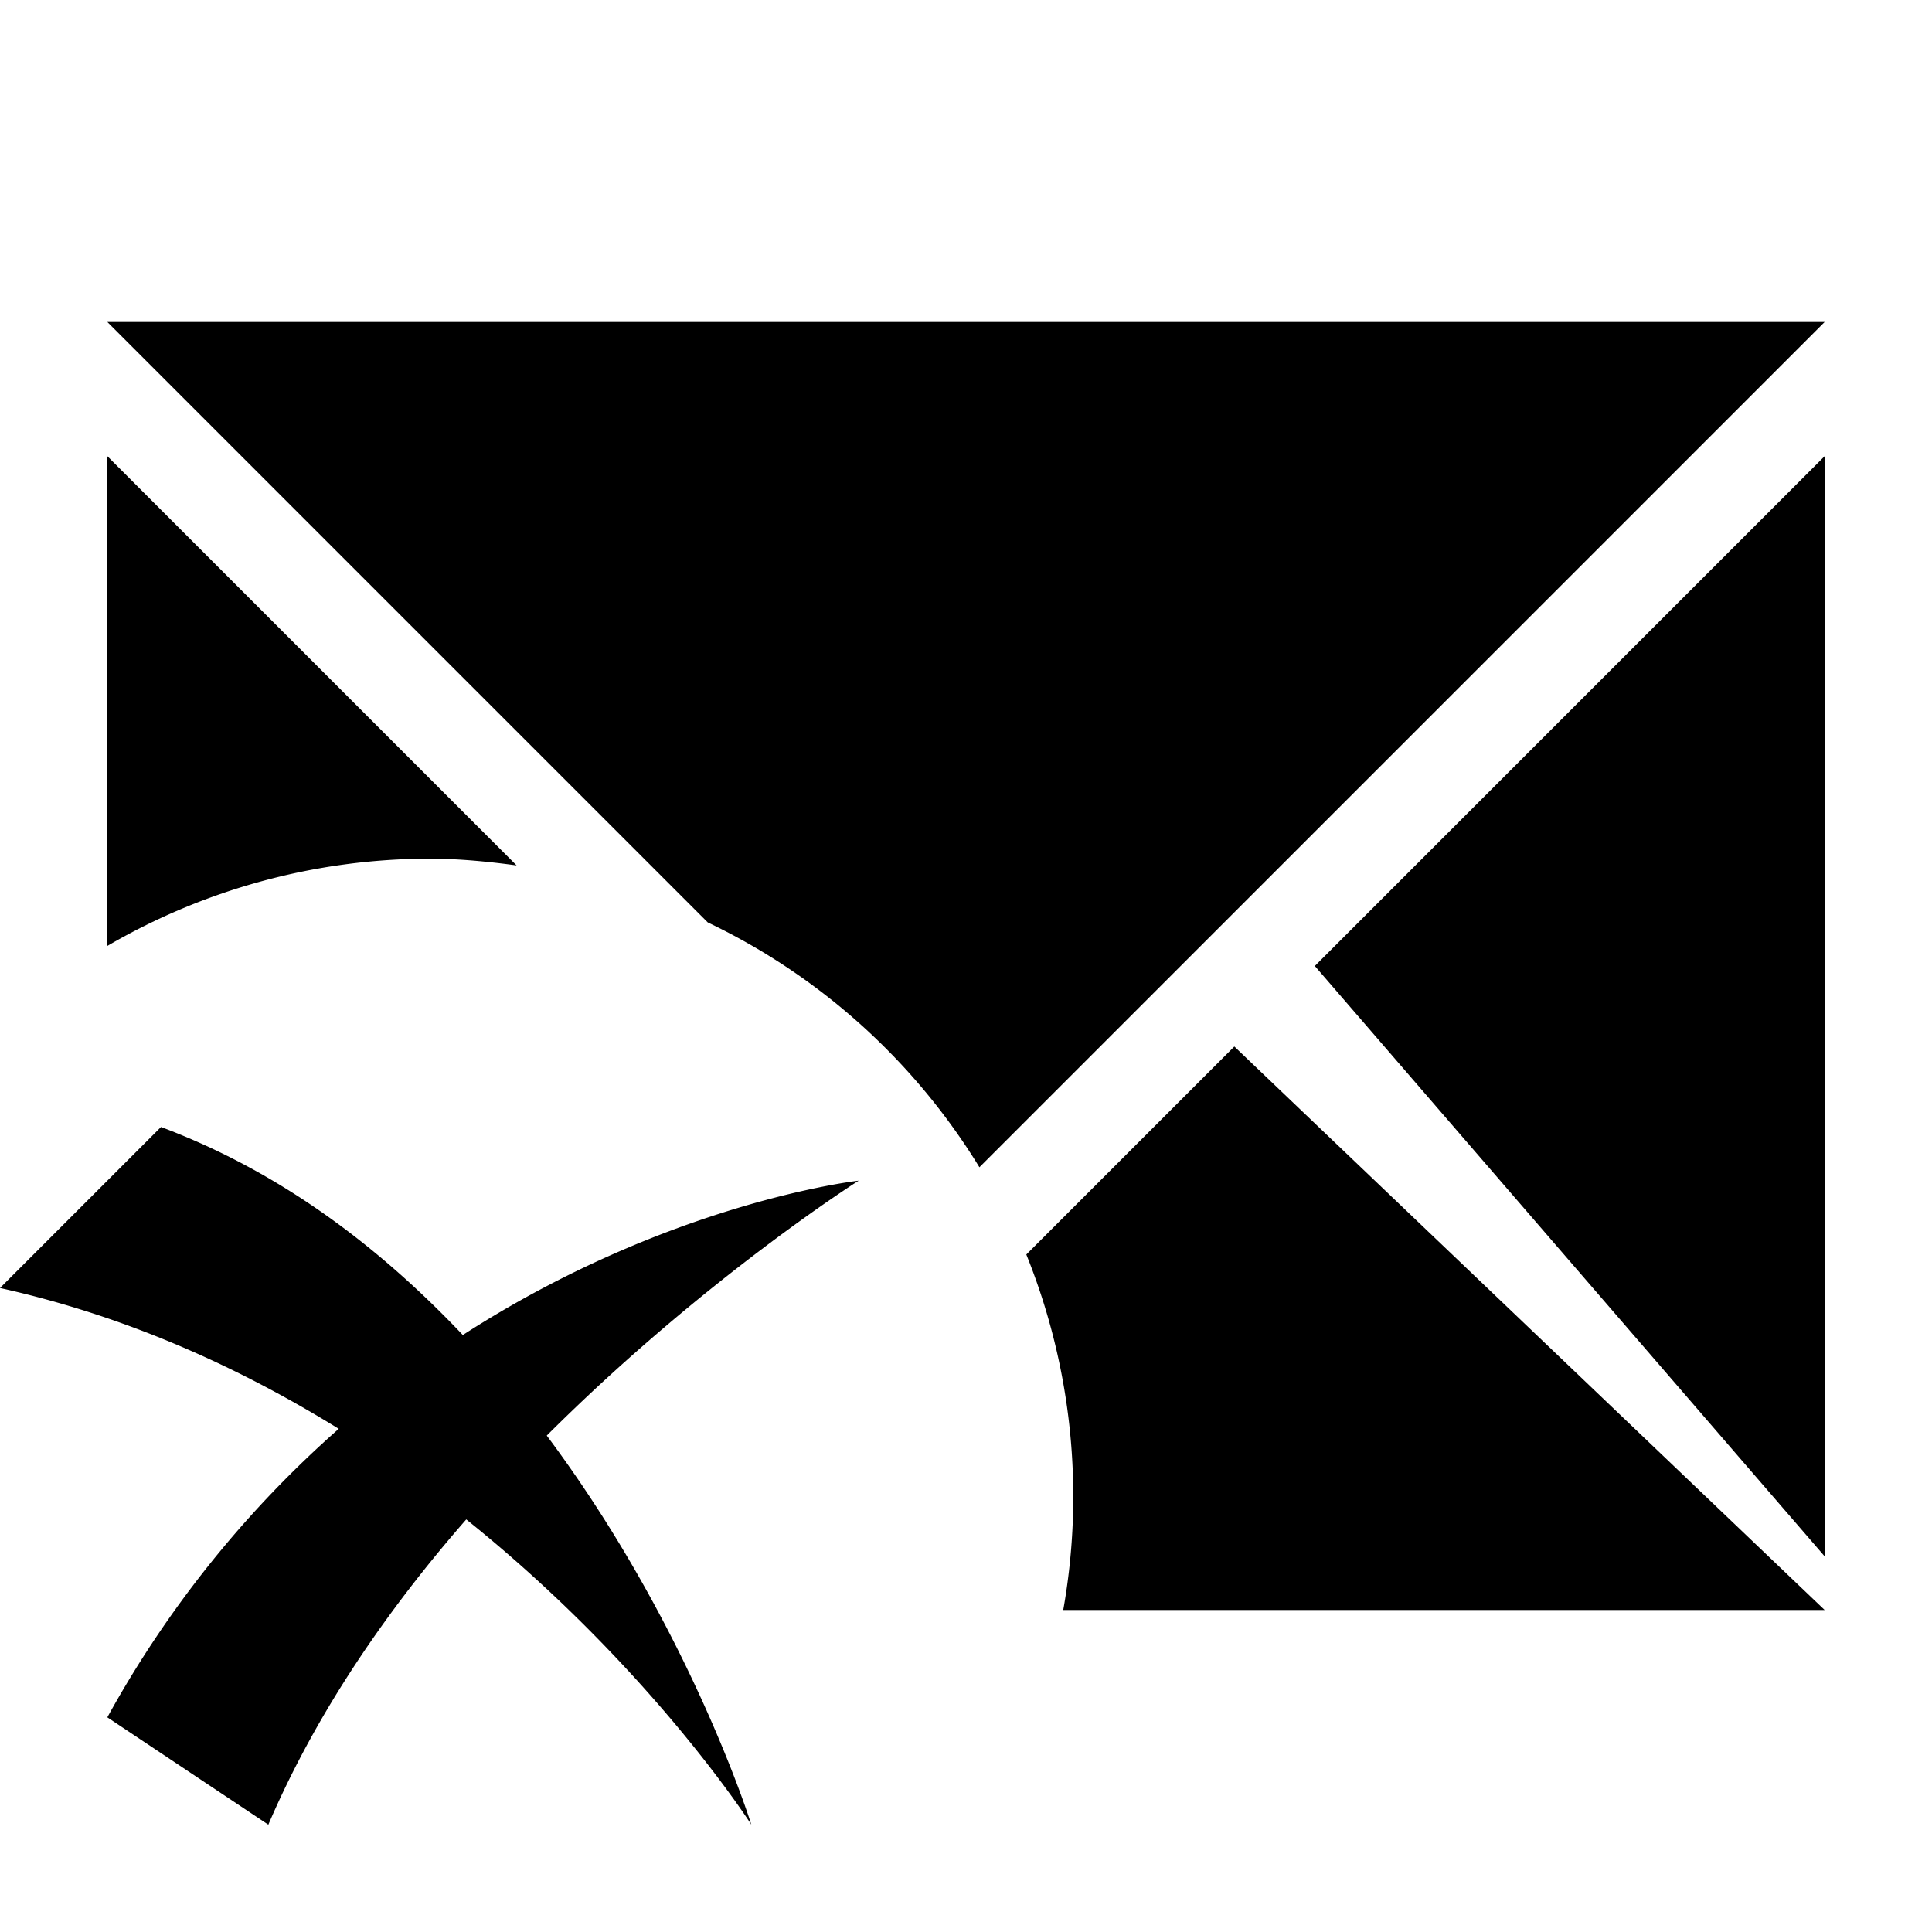 <svg xmlns="http://www.w3.org/2000/svg" height="18" viewBox="0 0 18 18" width="18"><path d="M1 3l5.594 5.594a5.99 5.99 0 0 1 2.531 2.281L17 3H1zm0 1.25v4.563A5.98 5.98 0 0 1 4 8c.273 0 .55.027.813.063L1 4.25zm16 0L12.25 9 17 14.5V4.25zm-5.5 5.5l-1.938 1.938A6.032 6.032 0 0 1 9.906 15H17l-5.5-5.25zm-10 .75L0 12c1.201.267 2.25.752 3.156 1.312A10.01 10.01 0 0 0 1 16l1.5 1c.451-1.053 1.117-2.013 1.844-2.844C6.064 15.534 7 17 7 17s-.571-1.838-1.906-3.625C6.562 11.91 8 11 8 11s-1.762.196-3.688 1.438C3.555 11.64 2.638 10.927 1.5 10.5z"/></svg>